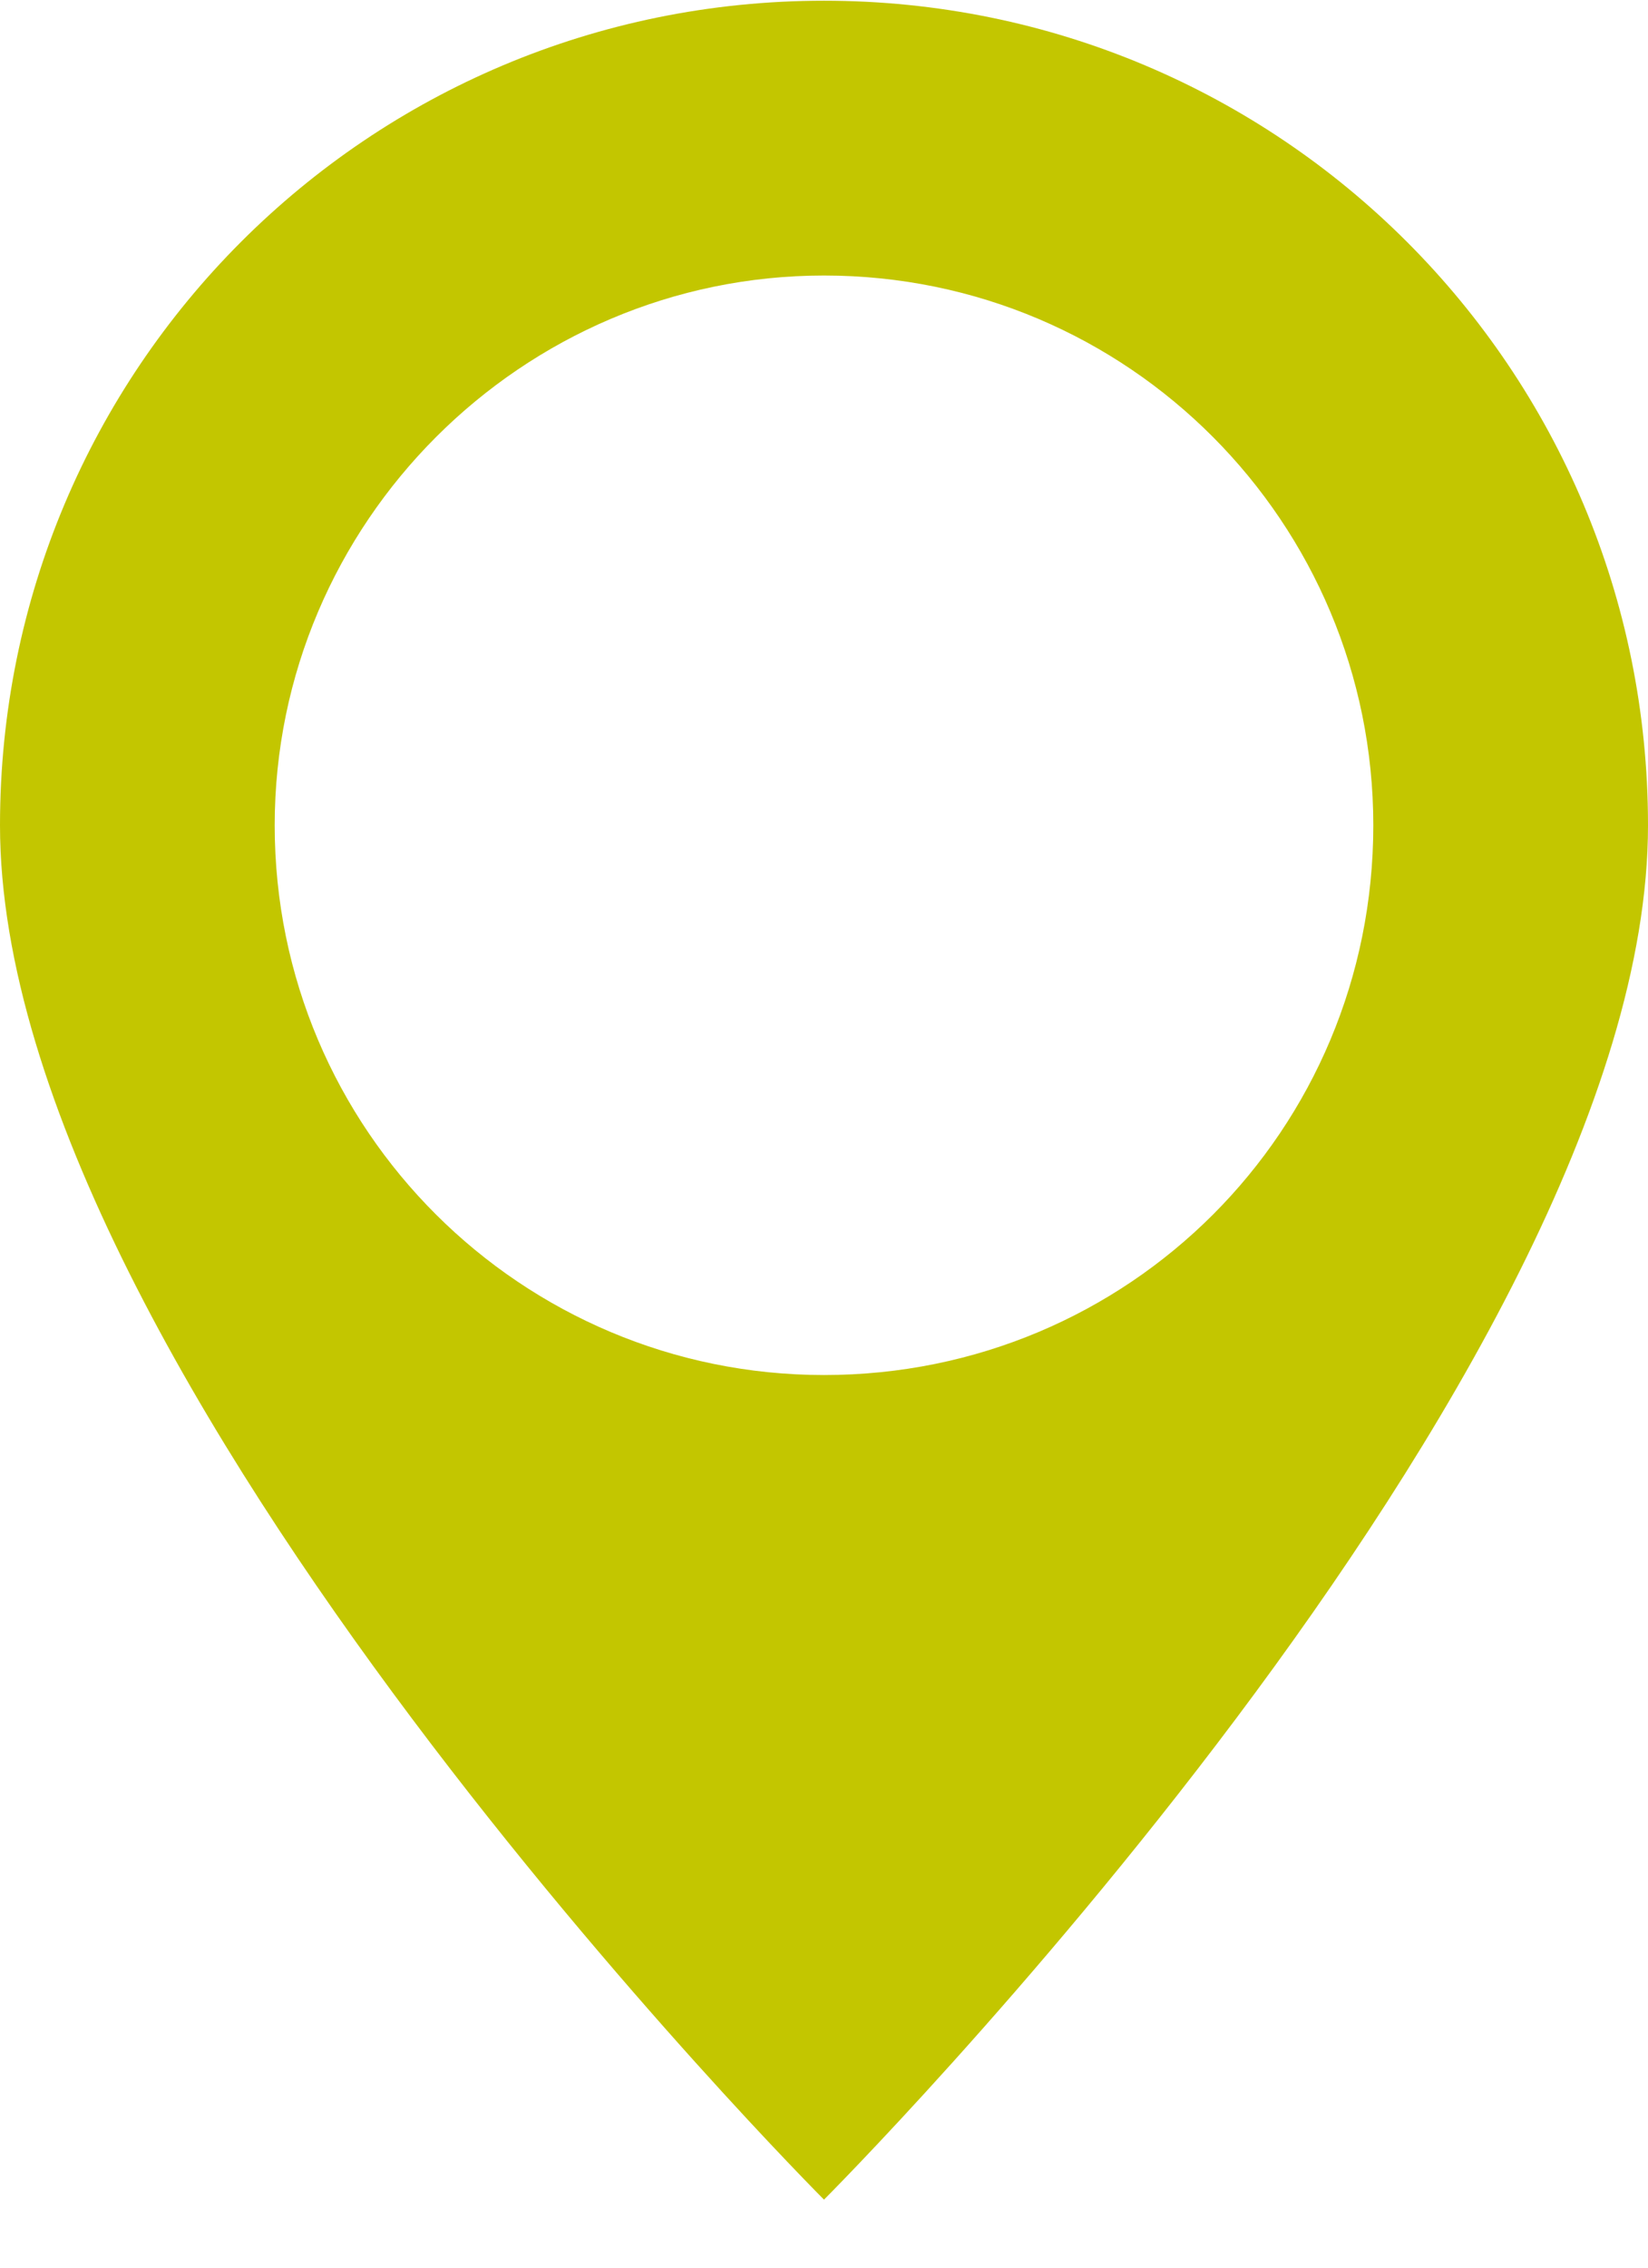 <svg width="16" height="22" viewBox="0 0 16 22" fill="none" xmlns="http://www.w3.org/2000/svg">
<path d="M8 0.007C3.573 0.007 0 3.58 0 8.007C0 13.34 8 21.34 8 21.34C8 21.34 16 13.34 16 8.007C16 3.58 12.427 0.007 8 0.007ZM8 2.673C10.96 2.673 13.333 5.073 13.333 8.007C13.333 10.967 10.96 13.34 8 13.34C5.067 13.34 2.667 10.967 2.667 8.007C2.667 5.073 5.067 2.673 8 2.673Z" fill="#C3C600"/>
</svg>
